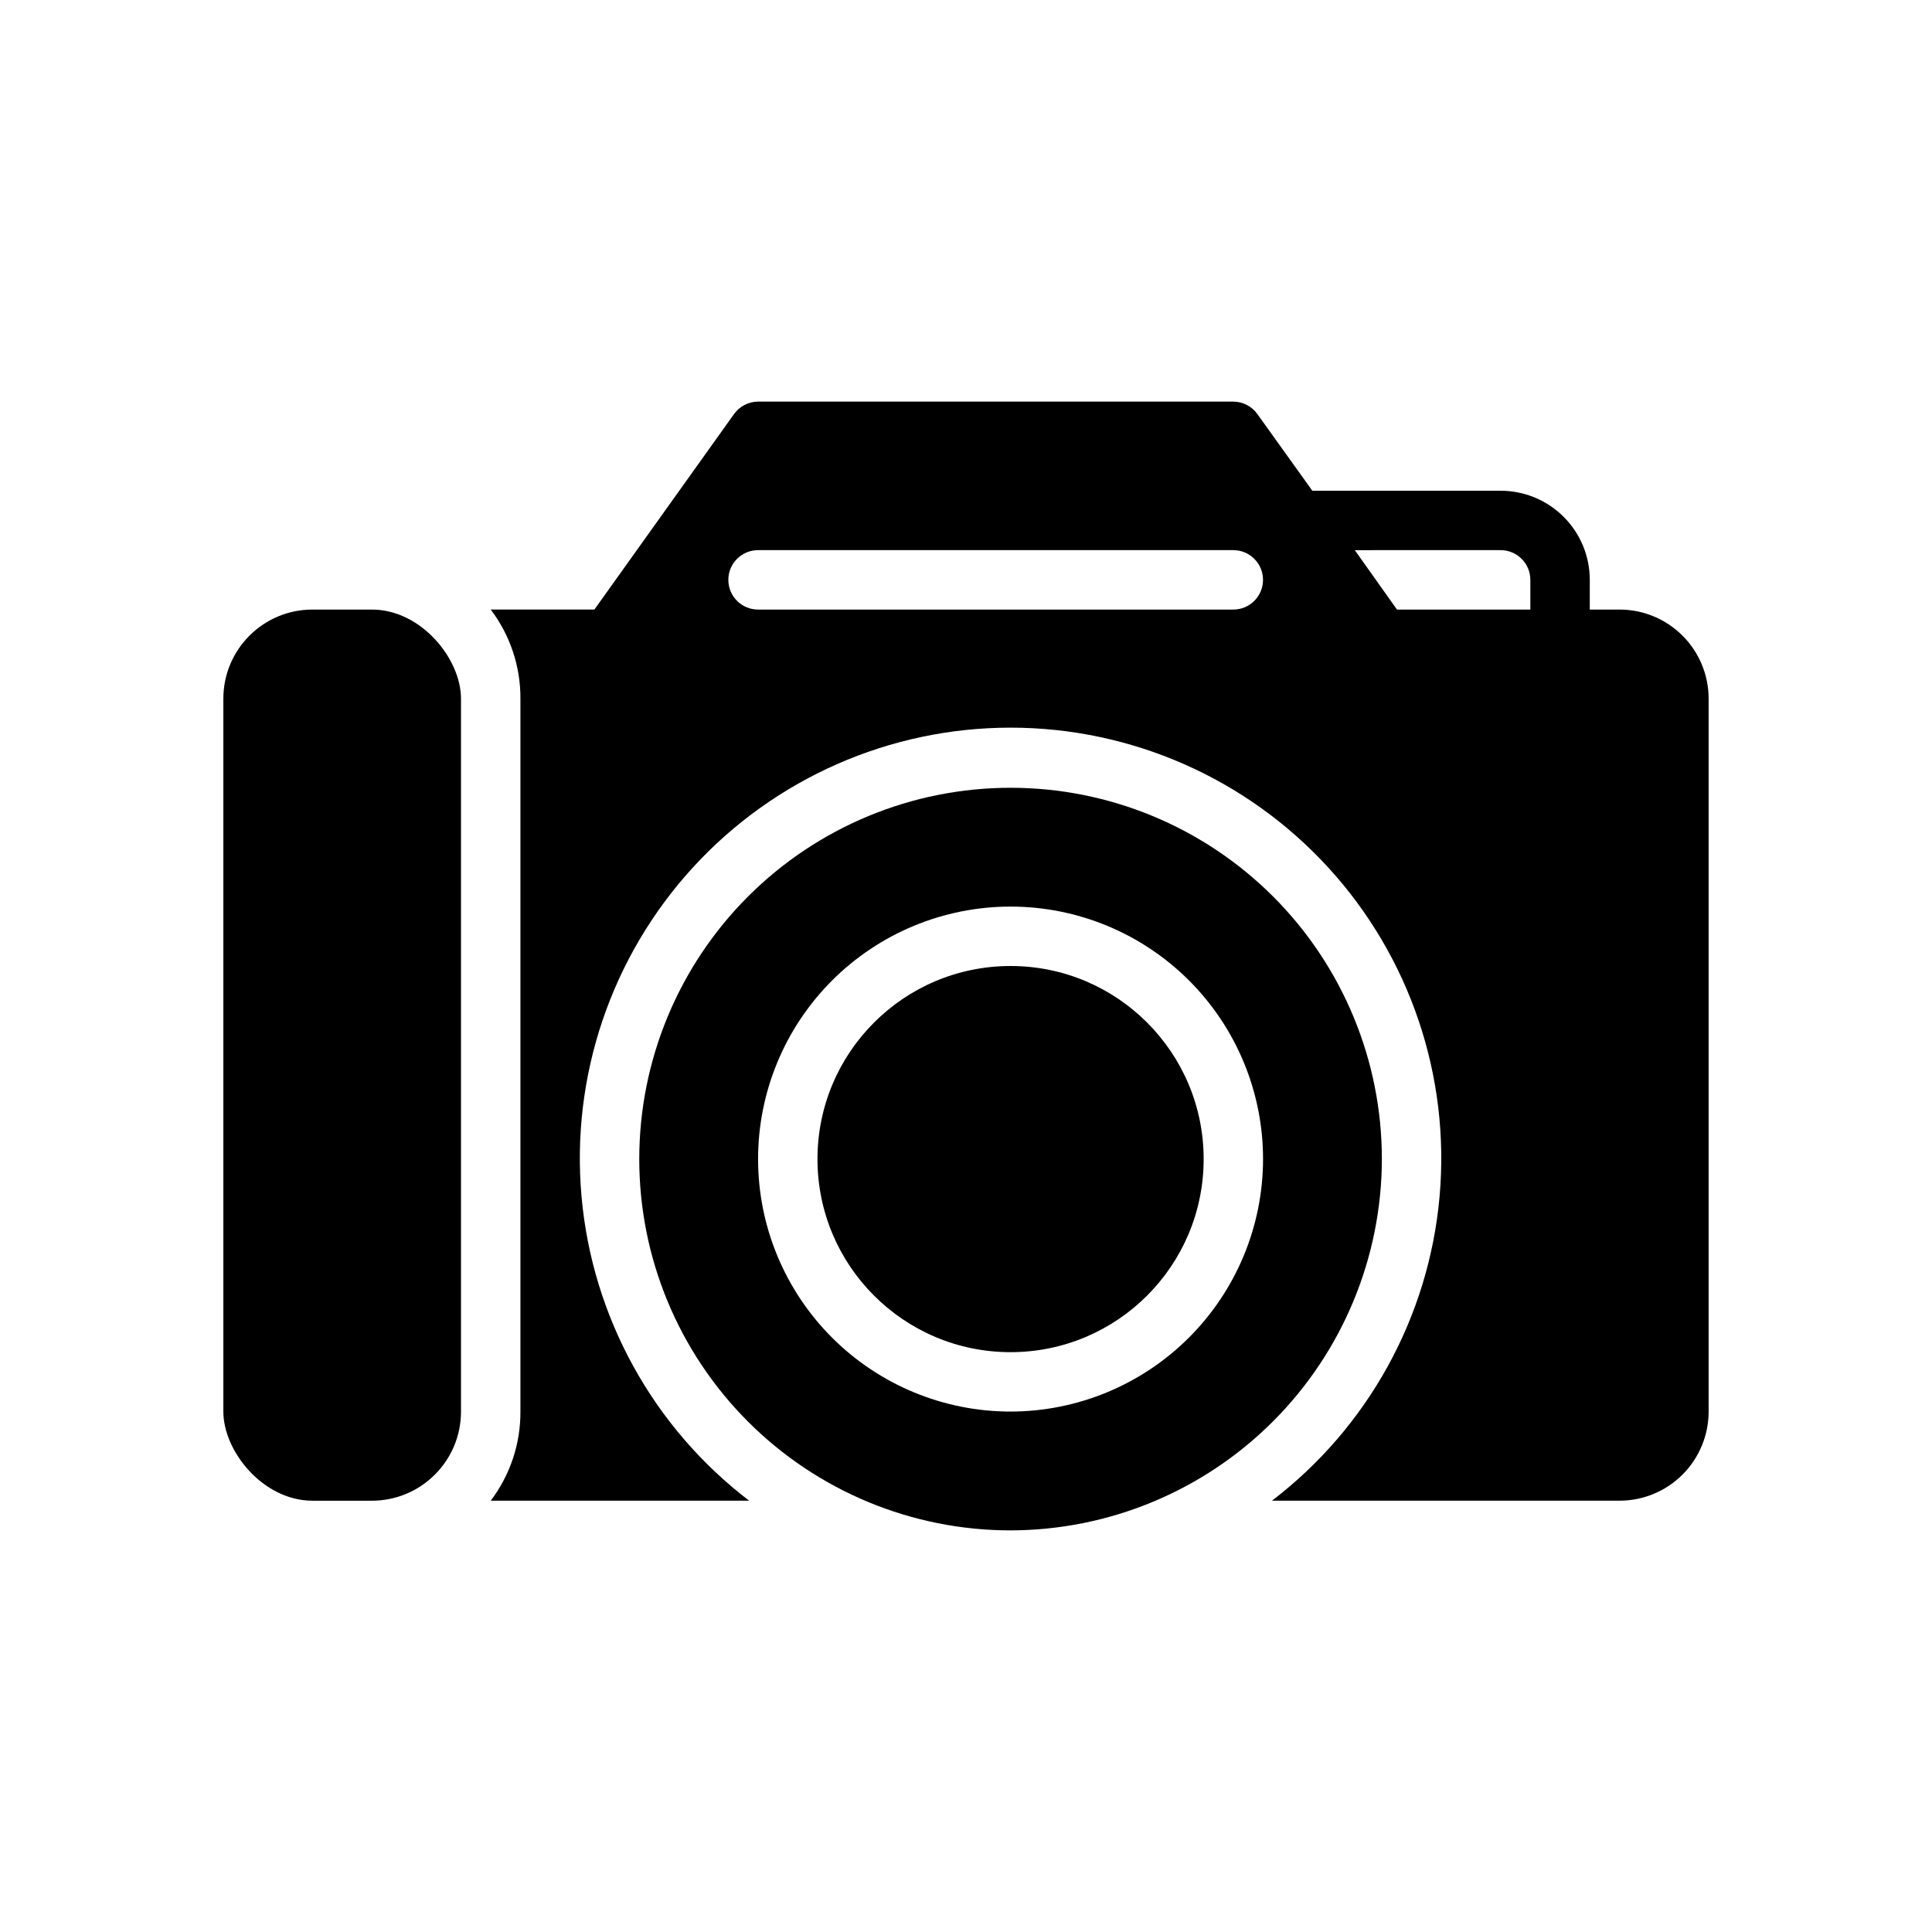 <?xml version="1.0" encoding="UTF-8"?>
<!-- Uploaded to: ICON Repo, www.svgrepo.com, Generator: ICON Repo Mixer Tools -->
<svg fill="#000000" width="800px" height="800px" version="1.1" viewBox="144 144 512 512" xmlns="http://www.w3.org/2000/svg">
 <g>
  <path d="m510.21 451.17c0-26.098-10.367-51.129-28.82-69.582-18.453-18.453-43.484-28.82-69.582-28.82-26.094 0-51.125 10.367-69.578 28.82-18.453 18.453-28.82 43.484-28.82 69.582 0 26.098 10.367 51.125 28.82 69.578 18.453 18.453 43.484 28.82 69.578 28.82 26.086-0.043 51.09-10.422 69.535-28.867 18.445-18.445 28.824-43.449 28.867-69.531zm-98.402 66.91c-17.746 0-34.766-7.051-47.312-19.598-12.547-12.547-19.598-29.566-19.598-47.312 0-17.746 7.051-34.766 19.598-47.316 12.547-12.547 29.566-19.598 47.312-19.598 17.75 0 34.766 7.051 47.316 19.598 12.547 12.551 19.598 29.57 19.598 47.316-0.02 17.738-7.078 34.746-19.621 47.289-12.543 12.543-29.551 19.602-47.293 19.621z"/>
  <path d="m226.81 305.54h15.742c13.043 0 23.617 13.043 23.617 23.617v188.93c0 13.043-10.574 23.617-23.617 23.617h-15.742c-13.043 0-23.617-13.043-23.617-23.617v-188.93c0-13.043 10.574-23.617 23.617-23.617z"/>
  <path d="m462.98 451.17c0 28.258-22.91 51.168-51.172 51.168-28.258 0-51.168-22.91-51.168-51.168 0-28.262 22.91-51.168 51.168-51.168 28.262 0 51.172 22.906 51.172 51.168"/>
  <path d="m573.18 305.54h-7.871v-7.871c0-6.266-2.488-12.273-6.918-16.699-4.43-4.43-10.438-6.918-16.699-6.918h-49.91l-14.562-20.309v-0.004c-1.469-2.062-3.844-3.293-6.375-3.305h-125.95c-2.535 0.012-4.906 1.242-6.375 3.305l-37 51.801h-27.473c5.152 6.789 7.918 15.09 7.871 23.613v188.93c0.047 8.523-2.719 16.824-7.871 23.617h68.484c-25.457-19.441-41.578-48.688-44.418-80.594-2.844-31.906 7.856-63.539 29.477-87.176 21.625-23.633 52.184-37.094 84.215-37.094 32.035 0 62.594 13.461 84.219 37.094 21.621 23.637 32.32 55.27 29.477 87.176-2.84 31.906-18.961 61.152-44.418 80.594h92.102c6.262 0 12.27-2.488 16.699-6.918 4.43-4.43 6.918-10.434 6.918-16.699v-188.93c0-6.262-2.488-12.27-6.918-16.695-4.43-4.43-10.438-6.918-16.699-6.918zm-102.34 0h-125.95c-4.348 0-7.871-3.523-7.871-7.871 0-4.348 3.523-7.875 7.871-7.875h125.95c4.348 0 7.871 3.527 7.871 7.875 0 4.348-3.523 7.871-7.871 7.871zm43.375 0-11.18-15.742 38.652-0.004c2.086 0 4.09 0.832 5.566 2.309 1.477 1.473 2.305 3.477 2.305 5.566v7.871z"/>
 </g>
</svg>